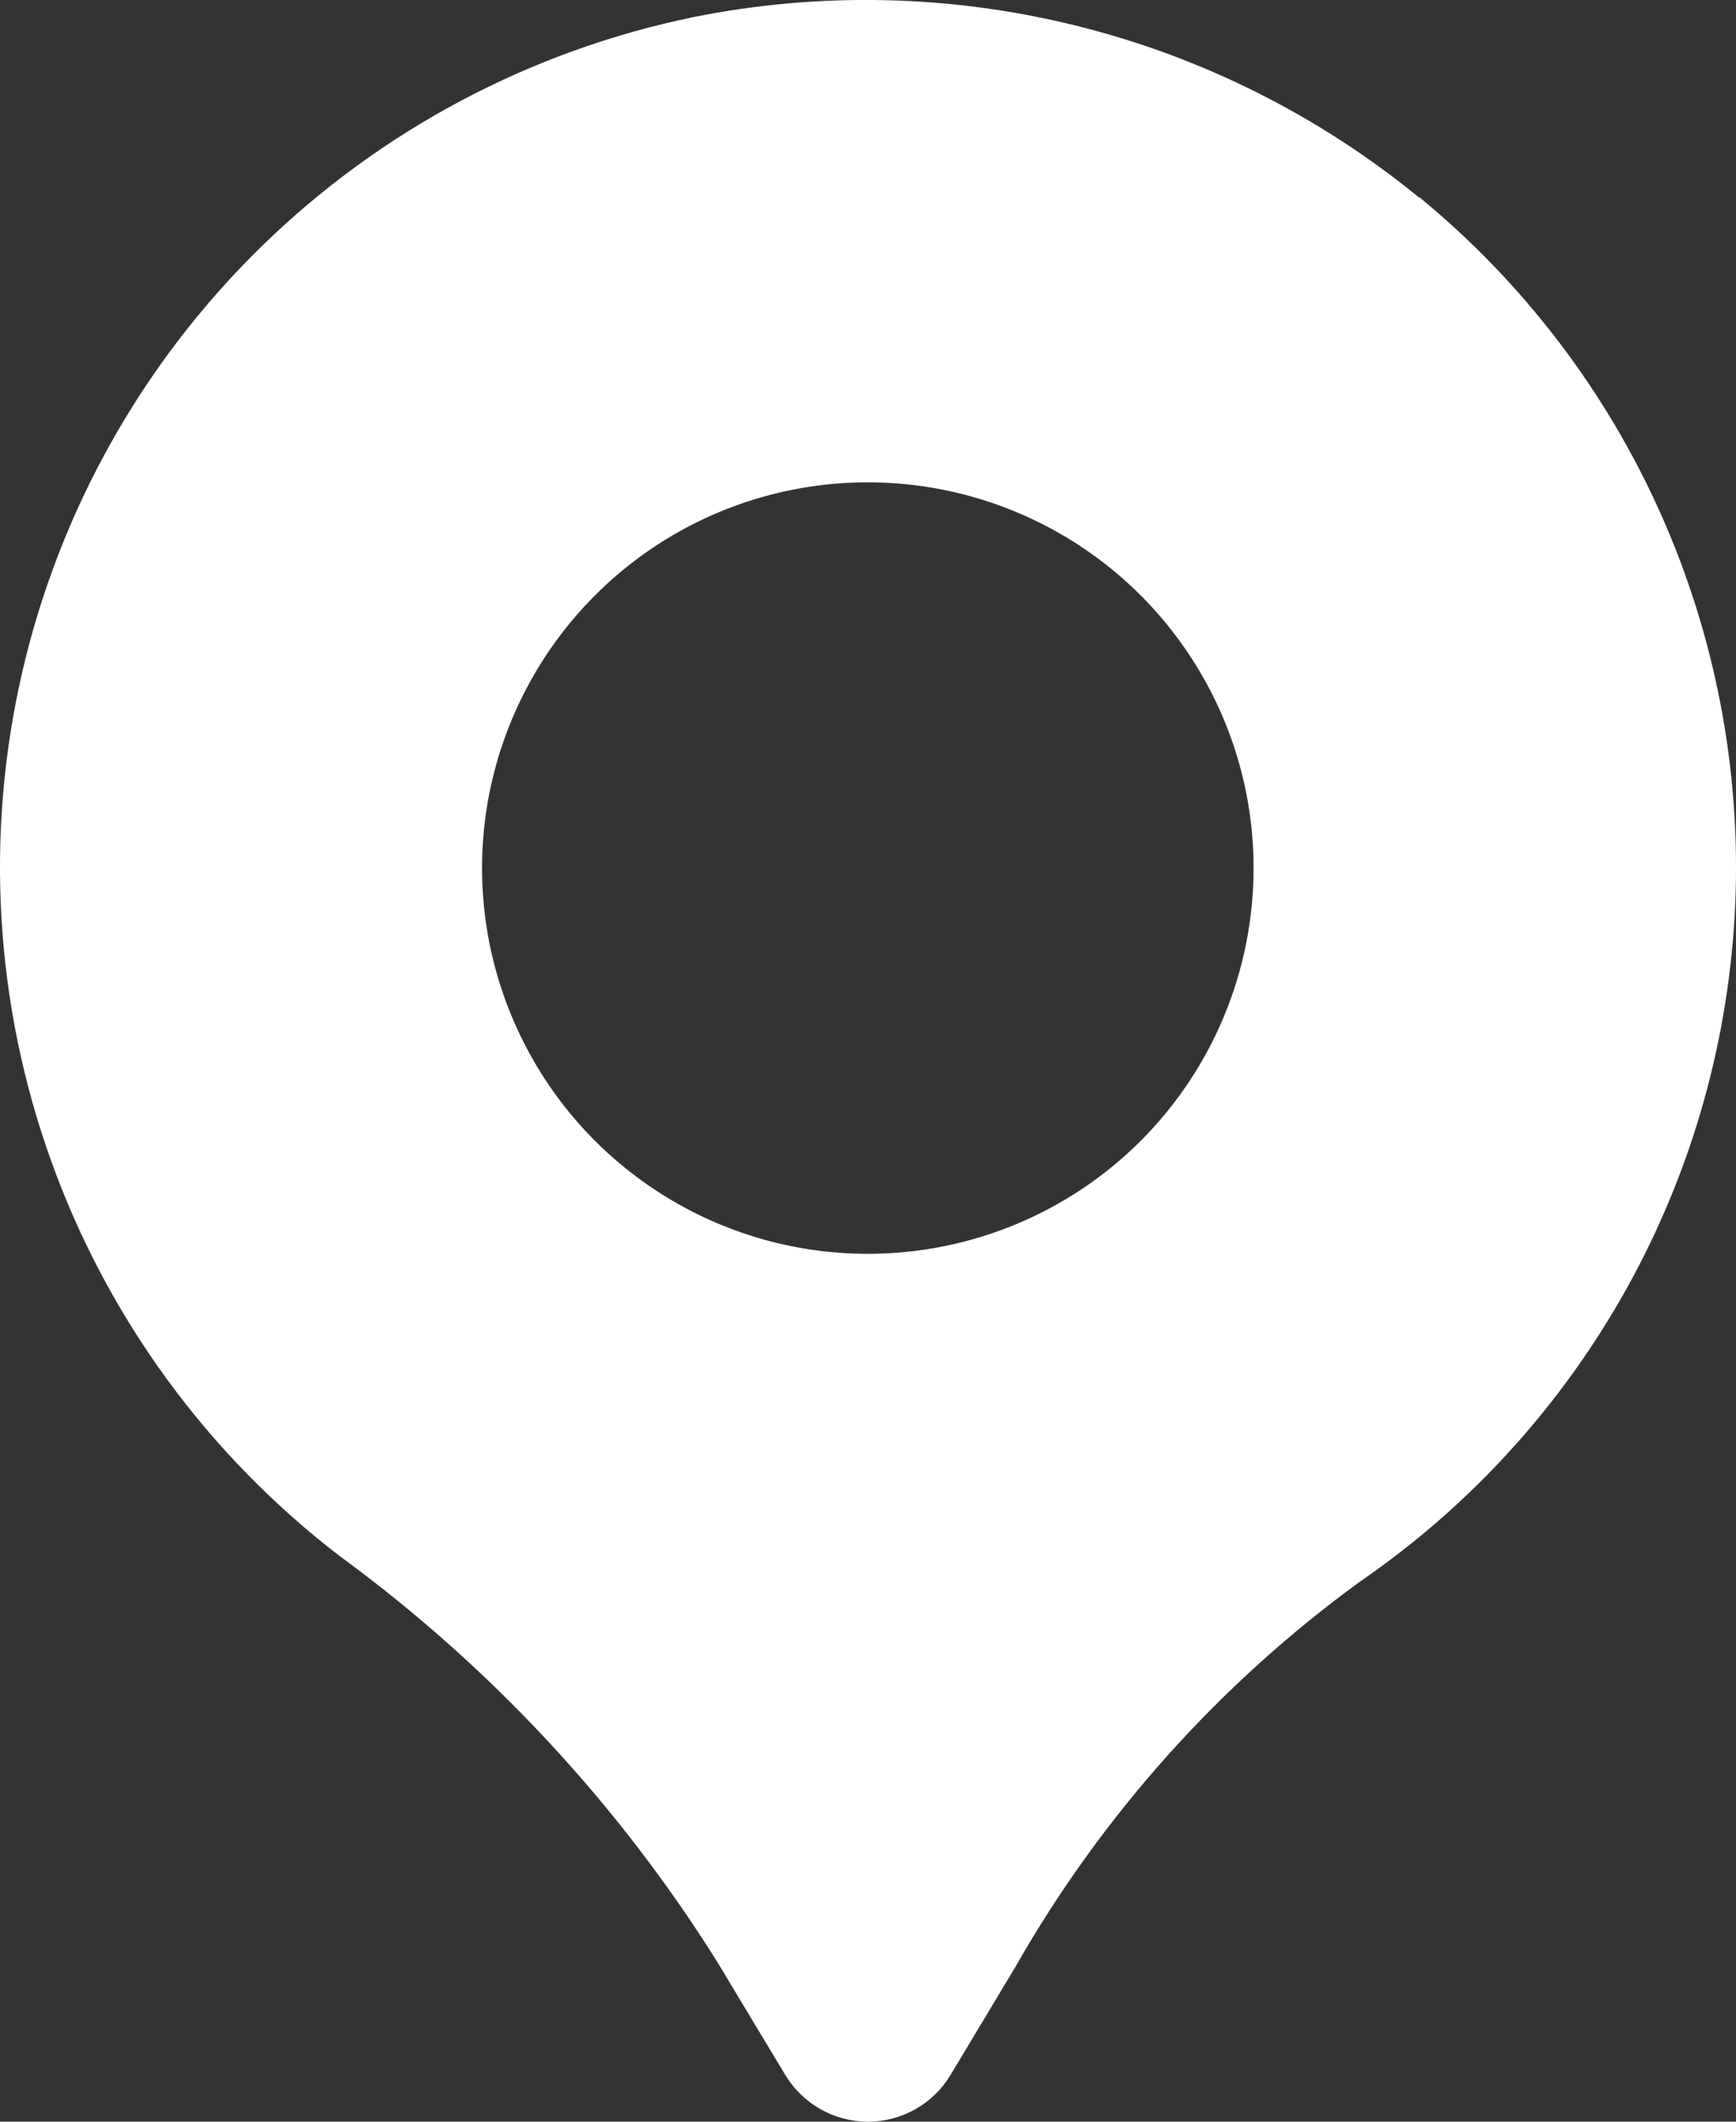 <svg width="18" height="22" viewBox="0 0 18 22" fill="none" xmlns="http://www.w3.org/2000/svg">
<rect x="0" y="0" width="18" height="22" fill="#333333" stroke="none"/>
<path d="M14.716 2.05C13.679 1.201 12.466 0.592 11.165 0.268C9.864 -0.056 8.507 -0.087 7.192 0.177C5.502 0.524 3.947 1.349 2.713 2.554C1.478 3.76 0.616 5.295 0.229 6.976C-0.158 8.658 -0.053 10.415 0.531 12.039C1.114 13.662 2.152 15.084 3.521 16.134C5.084 17.278 6.415 18.709 7.442 20.351L8.142 21.515C8.231 21.663 8.357 21.785 8.507 21.87C8.657 21.955 8.827 22 8.999 22C9.172 22 9.342 21.955 9.492 21.87C9.642 21.785 9.768 21.663 9.856 21.515L10.527 20.397C11.422 18.825 12.642 17.461 14.105 16.397C15.253 15.608 16.201 14.562 16.876 13.343C17.55 12.125 17.932 10.766 17.992 9.374C18.051 7.982 17.786 6.596 17.218 5.324C16.65 4.052 15.794 2.93 14.717 2.045L14.716 2.05ZM8.998 13.001C8.207 13.001 7.434 12.767 6.776 12.327C6.118 11.888 5.606 11.263 5.303 10.532C5 9.801 4.921 8.997 5.075 8.221C5.23 7.445 5.611 6.732 6.17 6.173C6.729 5.613 7.442 5.232 8.218 5.078C8.994 4.924 9.798 5.003 10.529 5.306C11.26 5.609 11.885 6.121 12.324 6.779C12.764 7.437 12.998 8.21 12.998 9.001C12.998 10.062 12.577 11.08 11.827 11.83C11.077 12.58 10.059 13.001 8.998 13.001Z" fill="white"/>
</svg>
